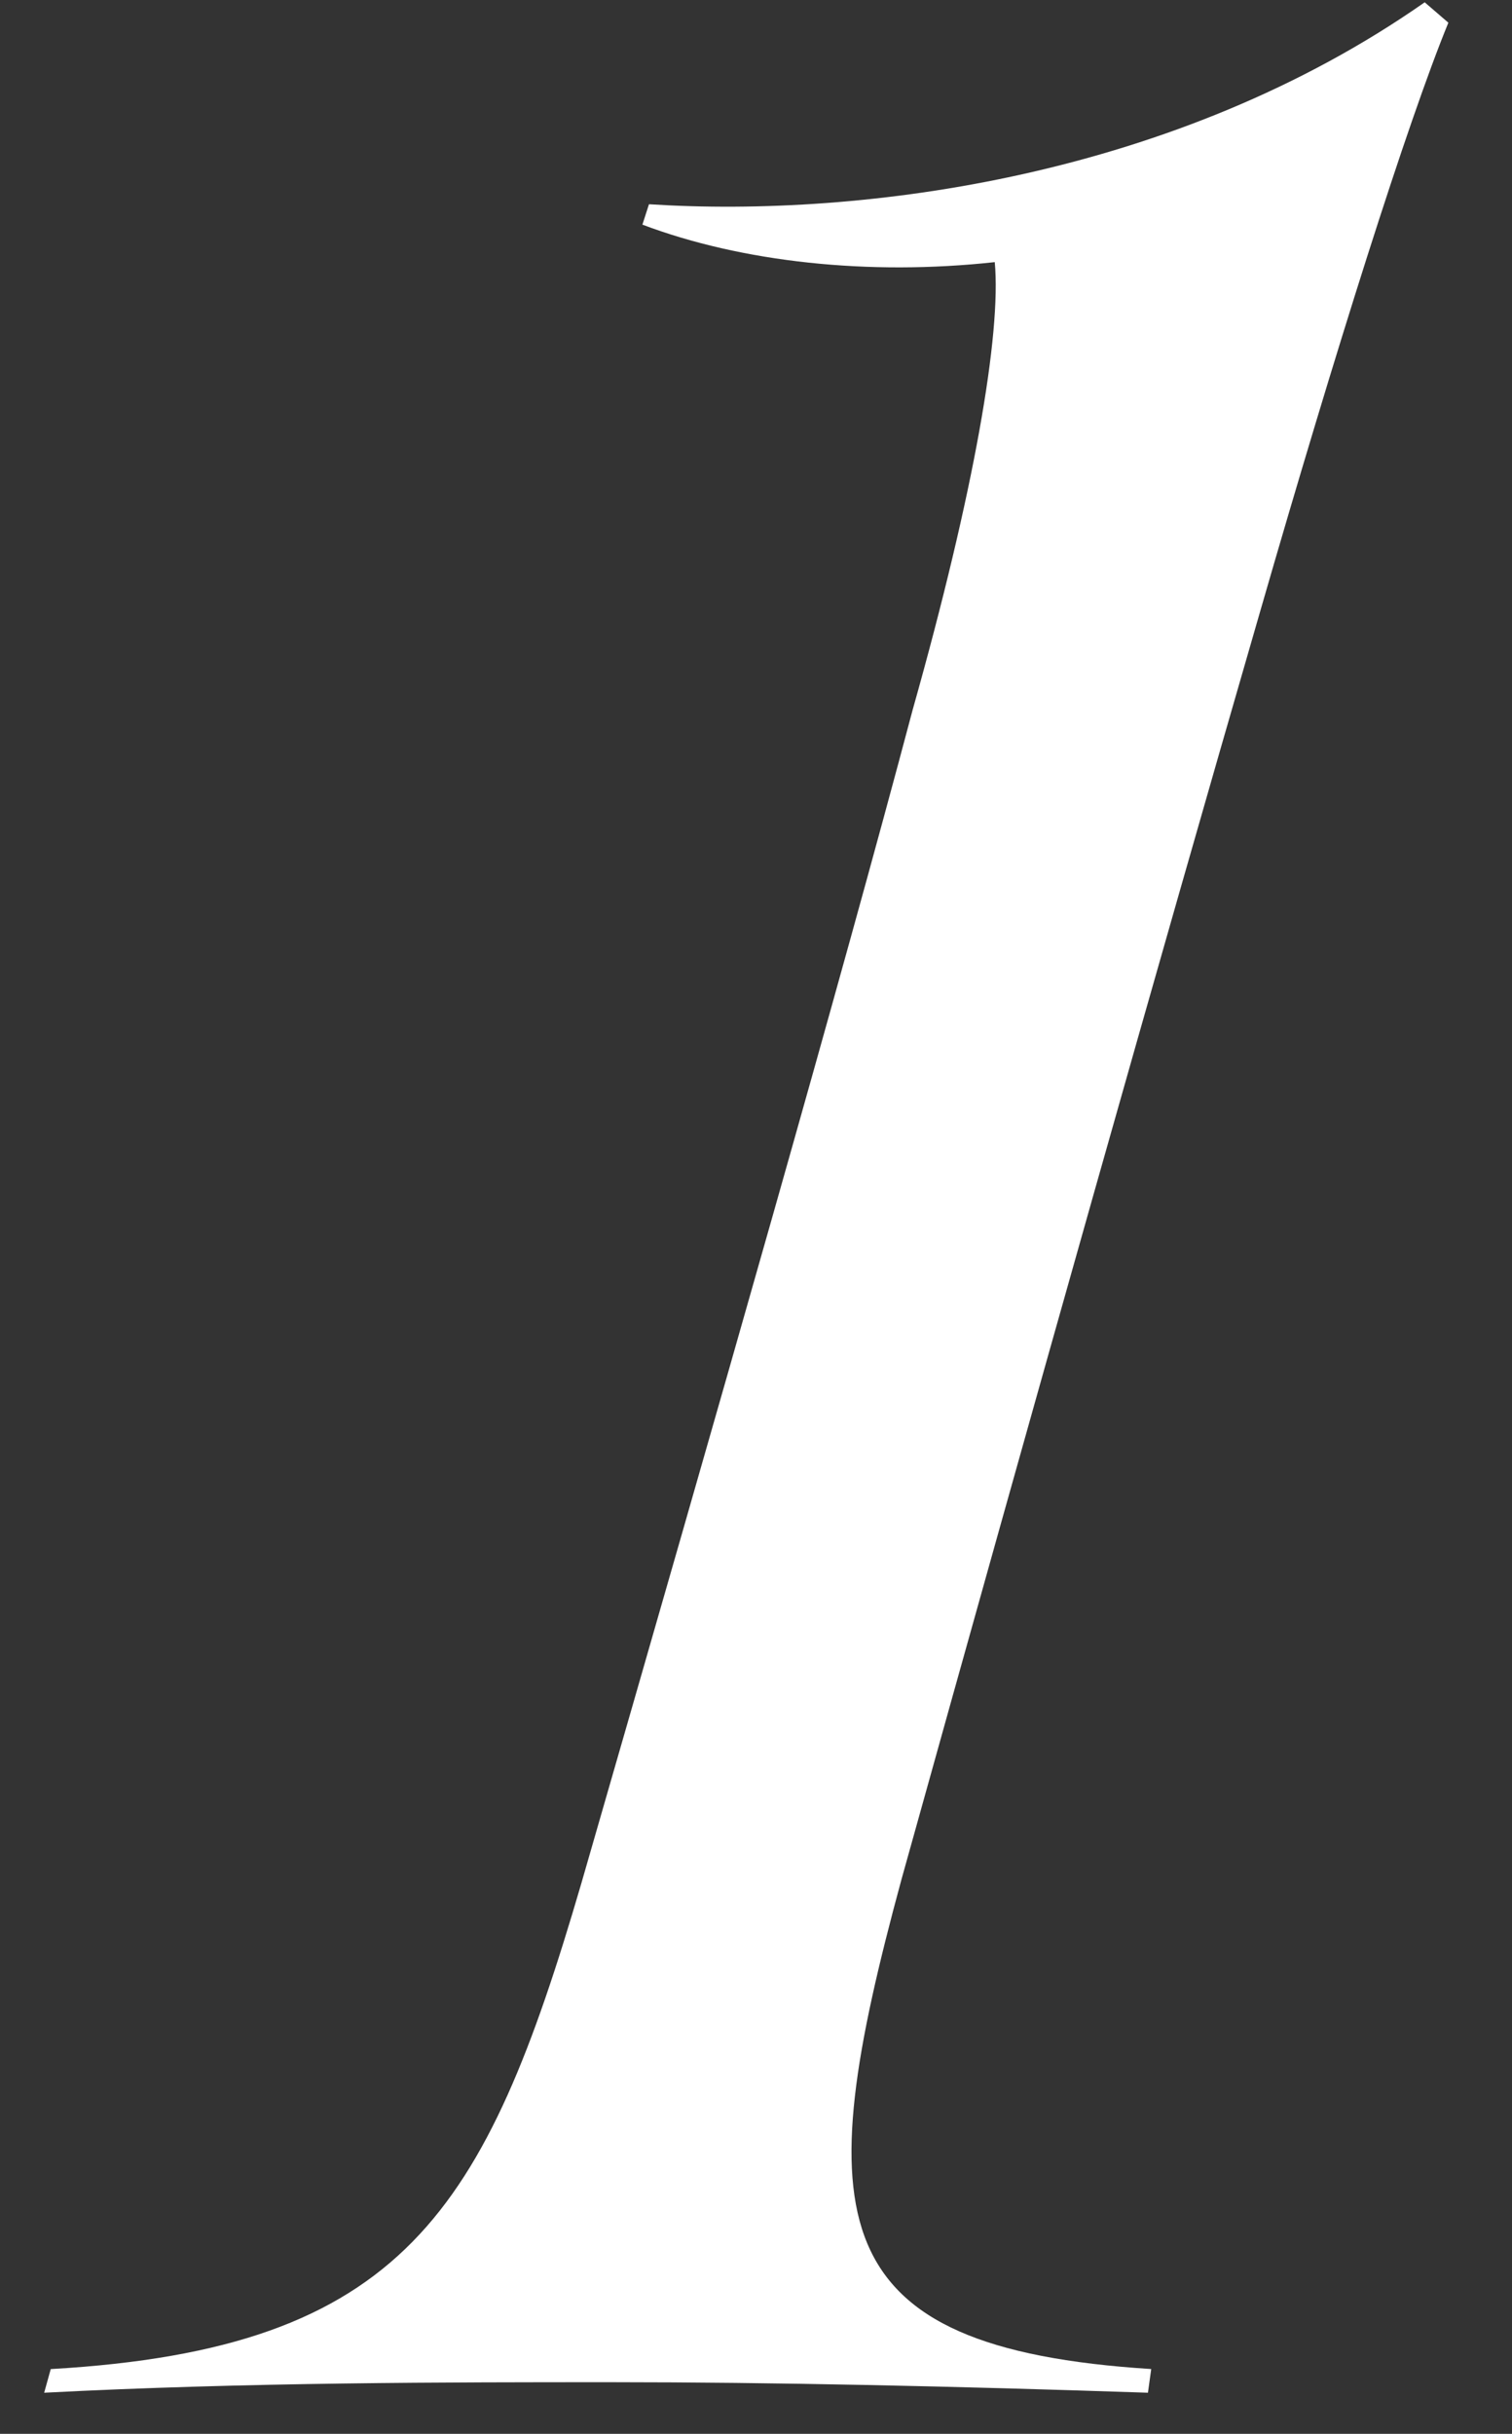 <svg width="23" height="37" fill="none" xmlns="http://www.w3.org/2000/svg"><rect width="100%" height="100%" fill="#333333" stroke="none"/><path d="M.782 36.015c5.36-.31 6.6-2.39 8.06-7.38 2.13-7.38 3.95-13.73 5.04-17.84.94-3.33 1.35-5.72 1.25-6.81-1.92.21-3.85 0-5.36-.57l.1-.31c3.28.21 8.01-.42 11.8-3.07l.36.31c-.62 1.51-1.72 4.99-2.86 8.94-1.61 5.56-3.33 11.65-5.46 19.29-1.4 5.15-1.25 7.12 3.8 7.44l-.05.36c-2.96-.1-5.72-.16-8.16-.16-2.44 0-5.56 0-8.63.16l.1-.36h.01Z" fill="#fff"/></svg>